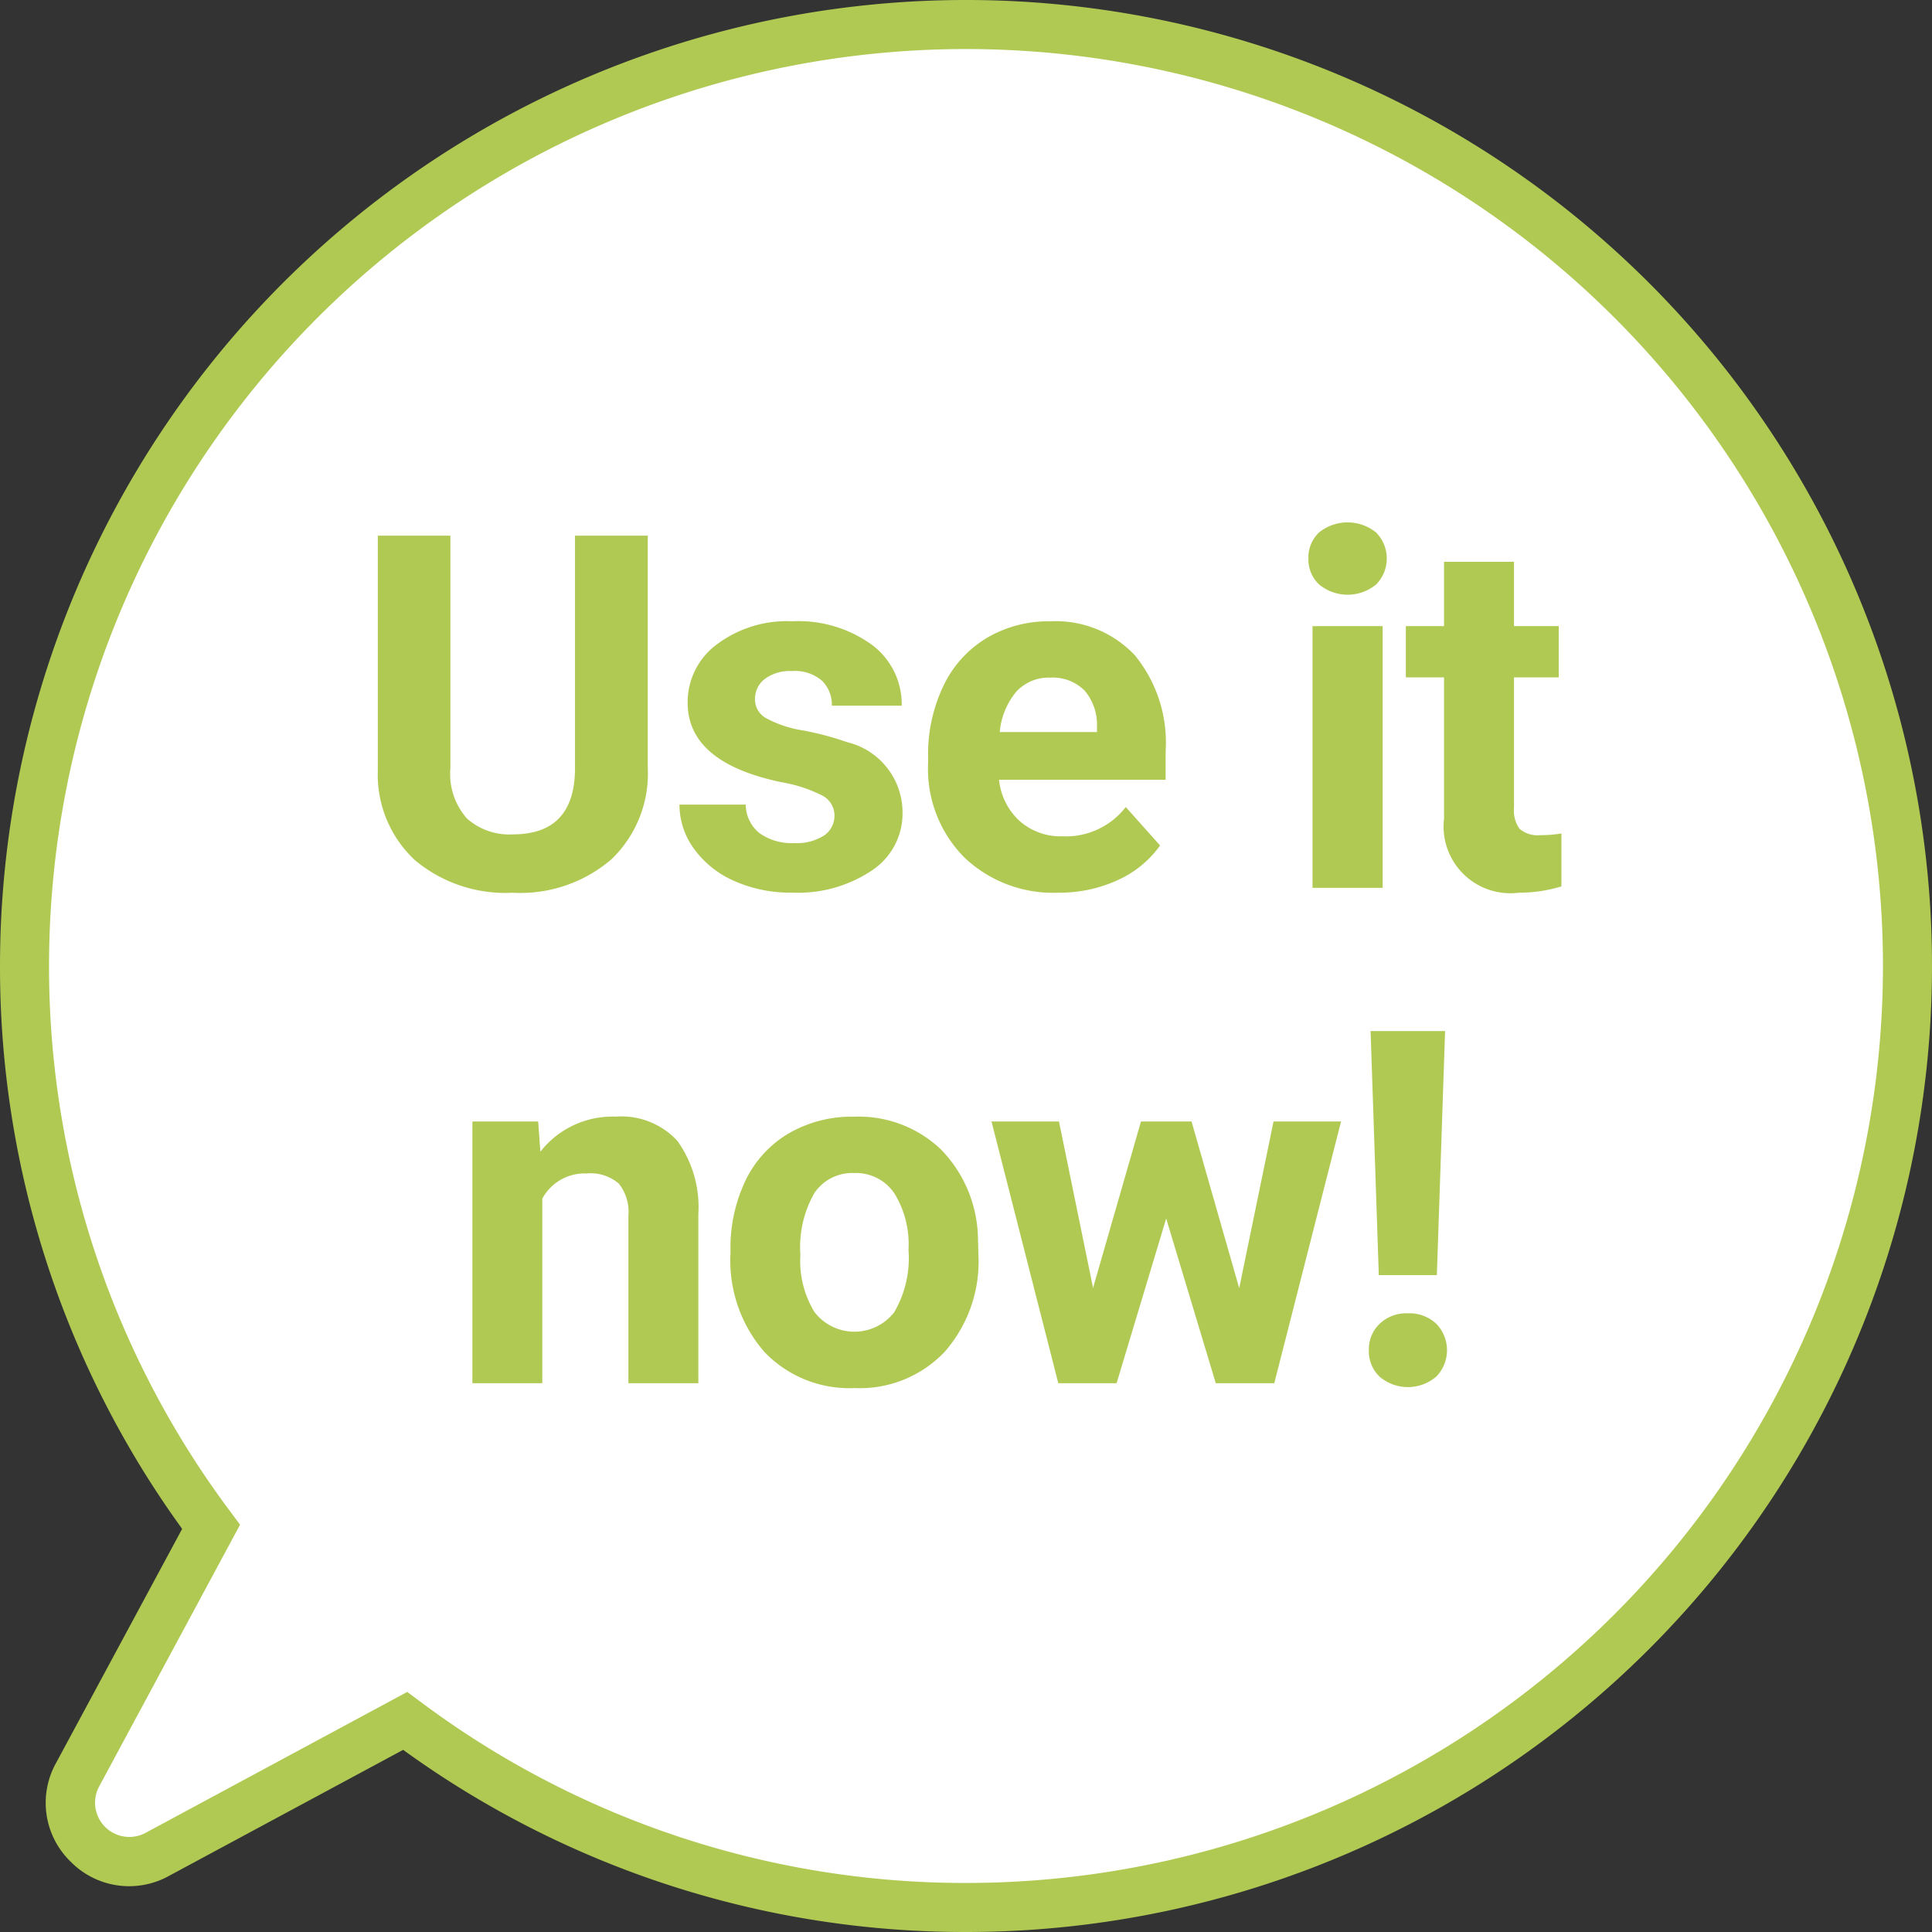 <svg xmlns="http://www.w3.org/2000/svg" width="66" height="66" viewBox="0 0 39 39"><rect x="0" y="0" width="39" height="39" fill="#333333" stroke="none"/><defs><style>.cls-1{fill:#fff;}.cls-2{fill:#afc953;}</style></defs><path class="cls-1" d="M19.5.495A18.979,18.979,0,0,0,4.261,30.821L1.567,35.824a1.188,1.188,0,0,0,1.609,1.609l5.003-2.694A18.996,18.996,0,1,0,19.5.495Z"/><path class="cls-2" d="M19.5,39A19.317,19.317,0,0,1,8.138,35.323L3.41,37.868a1.656,1.656,0,0,1-1.988-.292A1.652,1.652,0,0,1,1.131,35.589l2.546-4.727A19.319,19.319,0,0,1,0,19.5,19.5,19.5,0,1,1,19.5,39ZM8.221,34.154l.253.188a18.346,18.346,0,0,0,11.026,3.668A18.51,18.51,0,1,0,.99,19.5a18.345,18.345,0,0,0,3.668,11.025l.188.253L2.003,36.059a.692.692,0,0,0,.939.938Z"/><path class="cls-2" d="M13.076,10.813v4.683a2.398,2.398,0,0,1-.729,1.846,2.816,2.816,0,0,1-1.995.679,2.846,2.846,0,0,1-1.978-.659,2.356,2.356,0,0,1-.747-1.812V10.813H9.092v4.692a1.352,1.352,0,0,0,.335,1.018,1.283,1.283,0,0,0,.925.32q1.236,0,1.255-1.299V10.813Z"/><path class="cls-2" d="M16.845,16.462a.454.454,0,0,0-.256-.408,2.91,2.91,0,0,0-.823-.266q-1.884-.396-1.885-1.602a1.45,1.45,0,0,1,.584-1.174,2.352,2.352,0,0,1,1.525-.471,2.535,2.535,0,0,1,1.609.474,1.494,1.494,0,0,1,.603,1.23H16.792a.68.68,0,0,0-.195-.5.825.825,0,0,0-.61-.198.846.846,0,0,0-.552.161.51.51,0,0,0-.195.41.435.435,0,0,0,.223.378,2.28,2.28,0,0,0,.749.249,6.11,6.11,0,0,1,.889.237,1.459,1.459,0,0,1,1.118,1.421,1.377,1.377,0,0,1-.62,1.169,2.674,2.674,0,0,1-1.602.447,2.789,2.789,0,0,1-1.179-.237,1.978,1.978,0,0,1-.809-.649,1.509,1.509,0,0,1-.293-.891h1.338a.741.741,0,0,0,.278.576,1.105,1.105,0,0,0,.693.2,1.023,1.023,0,0,0,.613-.154A.48.48,0,0,0,16.845,16.462Z"/><path class="cls-2" d="M21.358,18.02a2.594,2.594,0,0,1-1.893-.713,2.535,2.535,0,0,1-.73-1.899v-.137a3.191,3.191,0,0,1,.308-1.423,2.257,2.257,0,0,1,.871-.967,2.446,2.446,0,0,1,1.287-.339,2.191,2.191,0,0,1,1.706.684,2.778,2.778,0,0,1,.623,1.938v.576H20.167a1.307,1.307,0,0,0,.412.83,1.249,1.249,0,0,0,.872.312,1.525,1.525,0,0,0,1.274-.591l.693.776a2.12,2.12,0,0,1-.859.701A2.818,2.818,0,0,1,21.358,18.02ZM21.197,13.679a.883.883,0,0,0-.682.284,1.476,1.476,0,0,0-.334.814h1.963v-.113a1.055,1.055,0,0,0-.254-.728A.911.911,0,0,0,21.197,13.679Z"/><path class="cls-2" d="M26.412,11.272a.695.695,0,0,1,.213-.522.915.915,0,0,1,1.154,0,.746.746,0,0,1-.002,1.05.905.905,0,0,1-1.147,0A.691.691,0,0,1,26.412,11.272Zm1.499,6.65h-1.416v-5.283h1.416Z"/><path class="cls-2" d="M30.562,11.34v1.299h.903v1.035h-.903v2.637a.633.633,0,0,0,.112.42.565.565,0,0,0,.43.127,2.255,2.255,0,0,0,.415-.034v1.069a2.901,2.901,0,0,1-.855.127,1.348,1.348,0,0,1-1.514-1.499V13.674h-.771V12.639h.771V11.34Z"/><path class="cls-2" d="M10.864,22.639l.044.61a1.845,1.845,0,0,1,1.519-.708,1.532,1.532,0,0,1,1.25.493,2.297,2.297,0,0,1,.42,1.475v3.413H12.685V24.543a.912.912,0,0,0-.195-.652.874.874,0,0,0-.649-.203.972.972,0,0,0-.894.508v3.726H9.536v-5.283Z"/><path class="cls-2" d="M14.746,25.232a3.142,3.142,0,0,1,.303-1.401,2.215,2.215,0,0,1,.872-.952,2.541,2.541,0,0,1,1.32-.337,2.407,2.407,0,0,1,1.746.654A2.627,2.627,0,0,1,19.741,24.973l.01.361a2.759,2.759,0,0,1-.679,1.951,2.358,2.358,0,0,1-1.821.735,2.37,2.37,0,0,1-1.823-.732,2.81,2.81,0,0,1-.682-1.992Zm1.411.1a1.978,1.978,0,0,0,.283,1.152,1.018,1.018,0,0,0,1.611.005,2.159,2.159,0,0,0,.288-1.259,1.953,1.953,0,0,0-.288-1.145A.935.935,0,0,0,17.241,23.679a.923.923,0,0,0-.801.403A2.2,2.2,0,0,0,16.157,25.332Z"/><path class="cls-2" d="M25.015,26.003l.693-3.364H27.071l-1.348,5.283H24.542l-1.001-3.325-1.001,3.325H21.363l-1.348-5.283h1.362l.688,3.359.967-3.359h1.021Z"/><path class="cls-2" d="M28.419,26.511a.79.79,0,0,1,.573.21.765.765,0,0,1,0,1.069.882.882,0,0,1-1.143,0,.709.709,0,0,1-.217-.532.717.717,0,0,1,.217-.535A.781.781,0,0,1,28.419,26.511Zm.586-.771H27.833l-.166-4.927h1.504Z"/></svg>